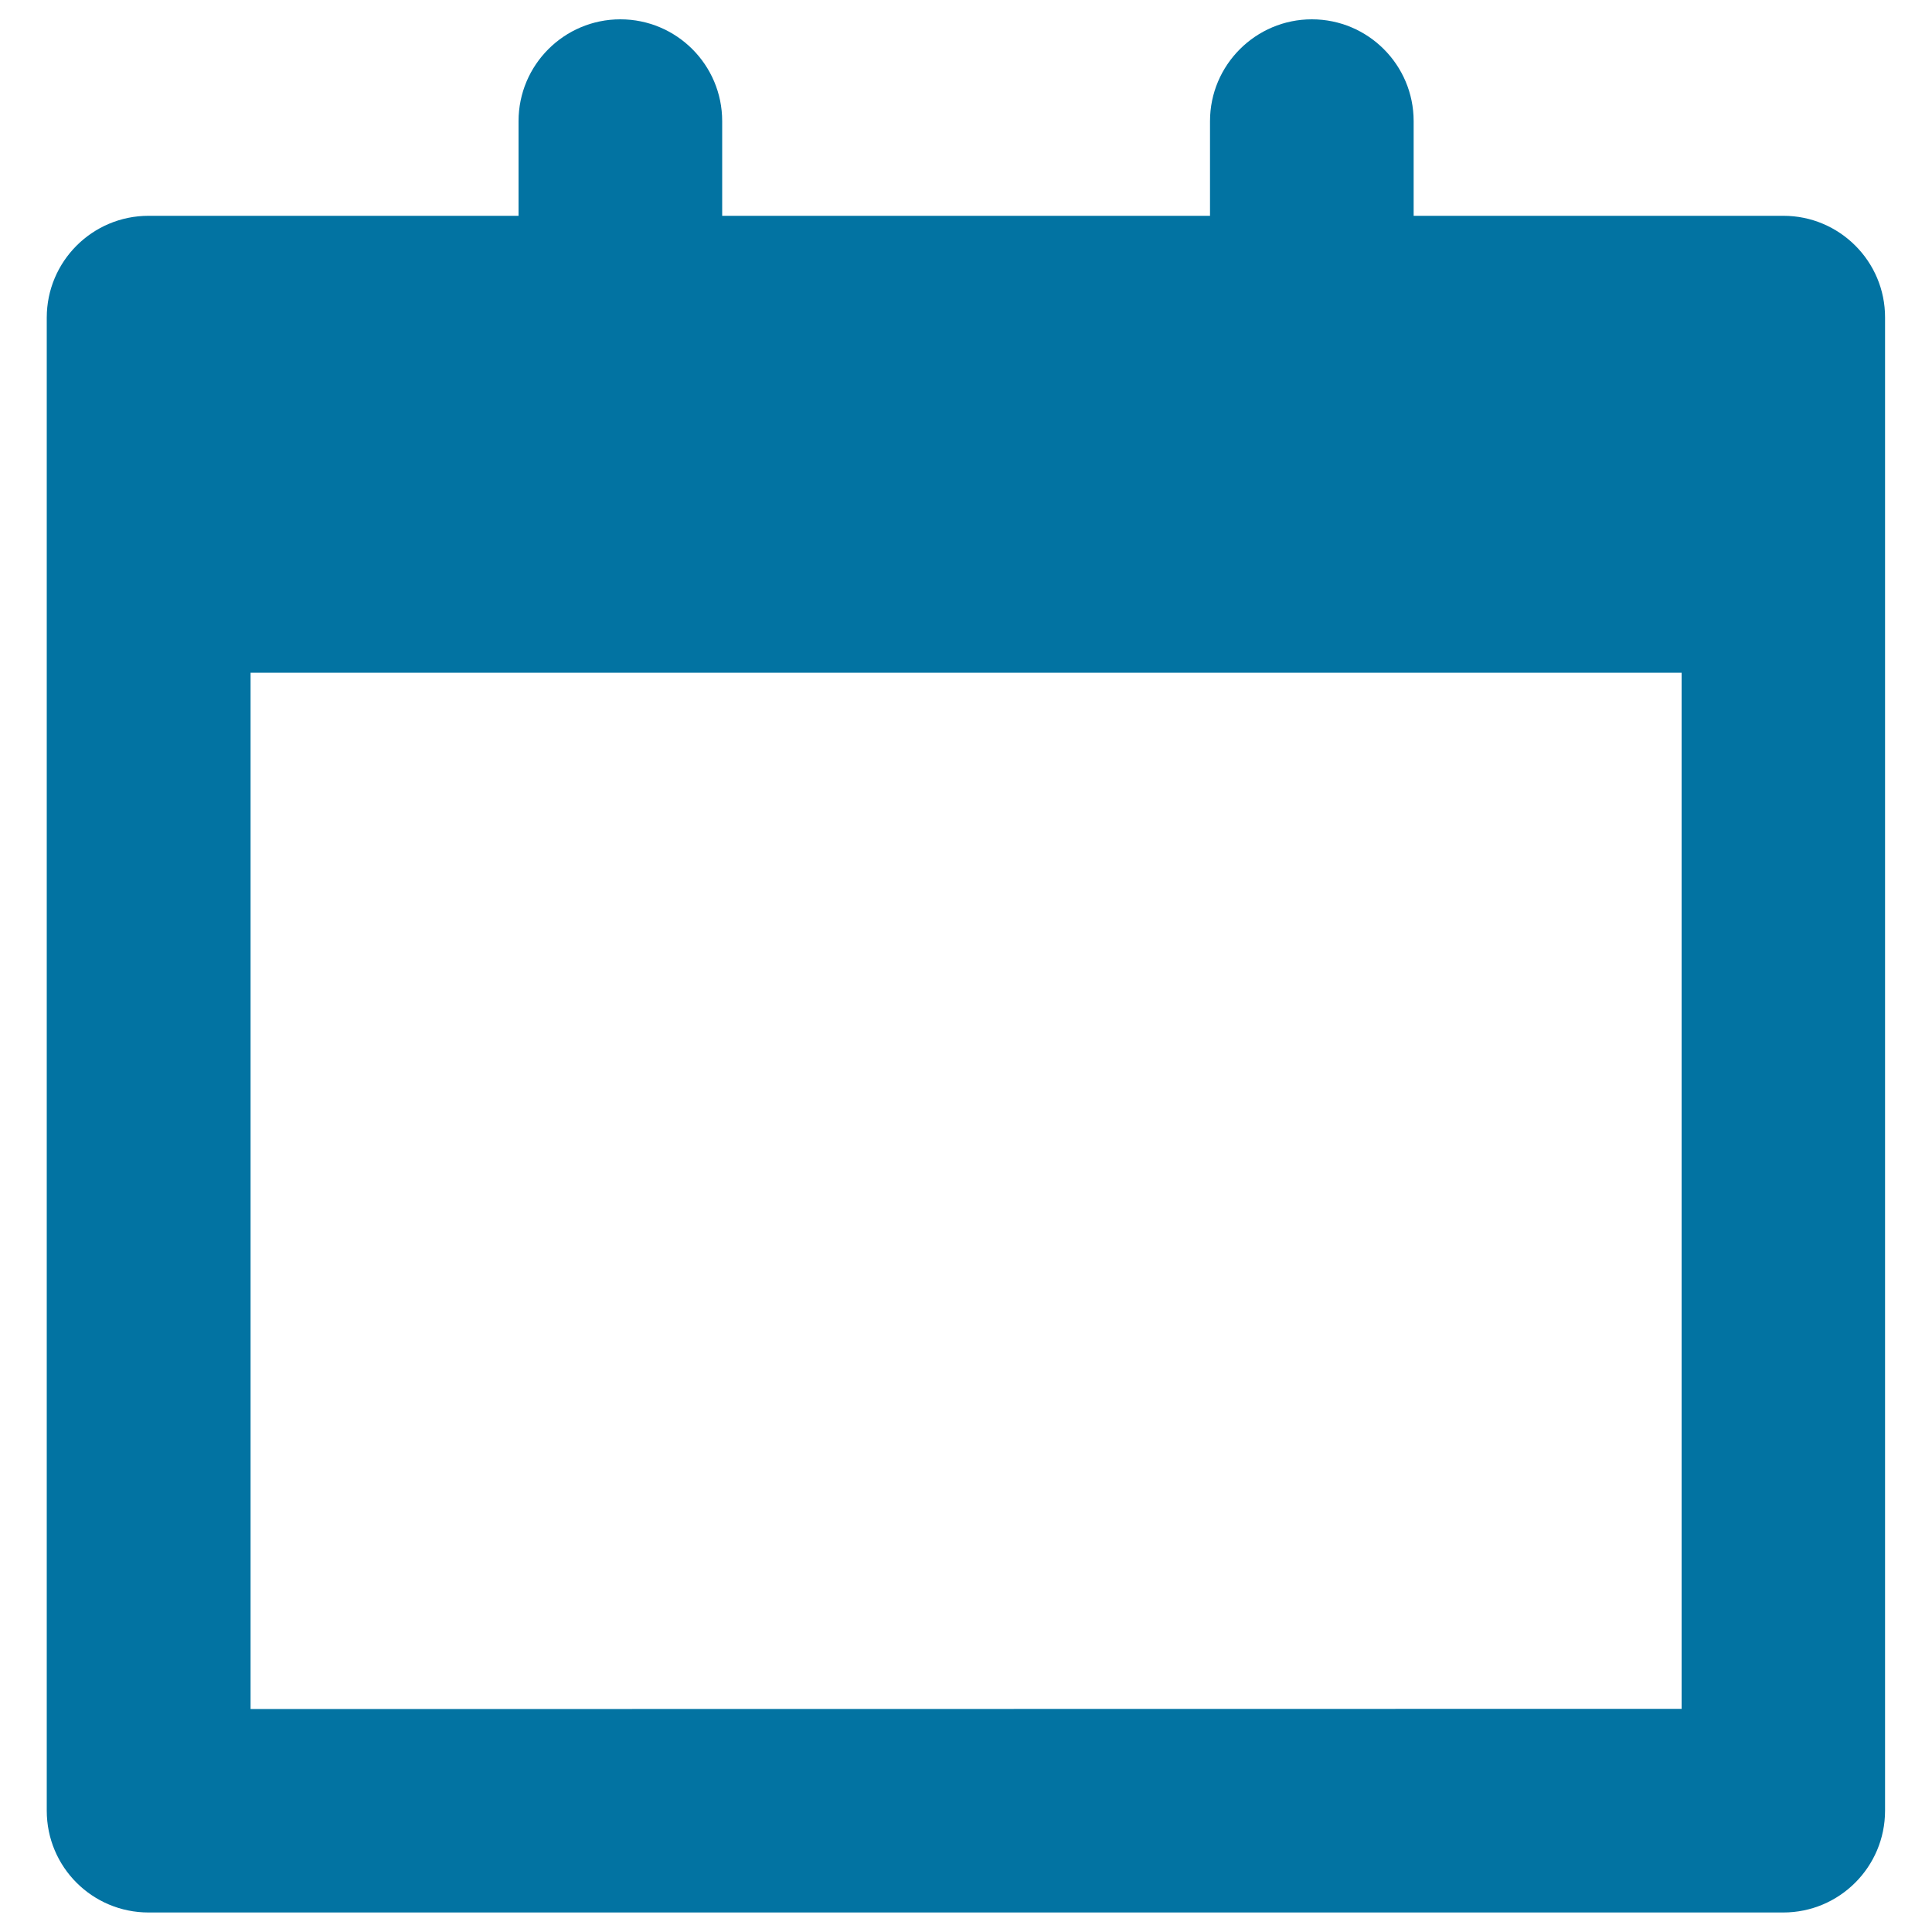 <svg xmlns="http://www.w3.org/2000/svg" viewBox="0 0 1000 1000" style="fill:#0273a2">
<title>Calendar Empty Page Symbol SVG icon</title>
<g><path d="M923.1,111.7H731.7v-49c0-29.1-23.6-52.7-52.7-52.7c-29,0-52.7,23.6-52.7,52.7v49H373.8v-49c0-29.1-23.6-52.7-52.7-52.7c-29.1,0-52.7,23.6-52.7,52.7v49H76.9c-29.1,0-52.7,23.6-52.7,52.7v772.8c0,29.2,23.6,52.7,52.7,52.7h846.1c29.1,0,52.7-23.6,52.7-52.7V164.4C975.8,135.3,952.1,111.7,923.1,111.7z M129.7,884.6V348.2h740.7v536.3L129.7,884.6L129.7,884.6z"/></g>
</svg>